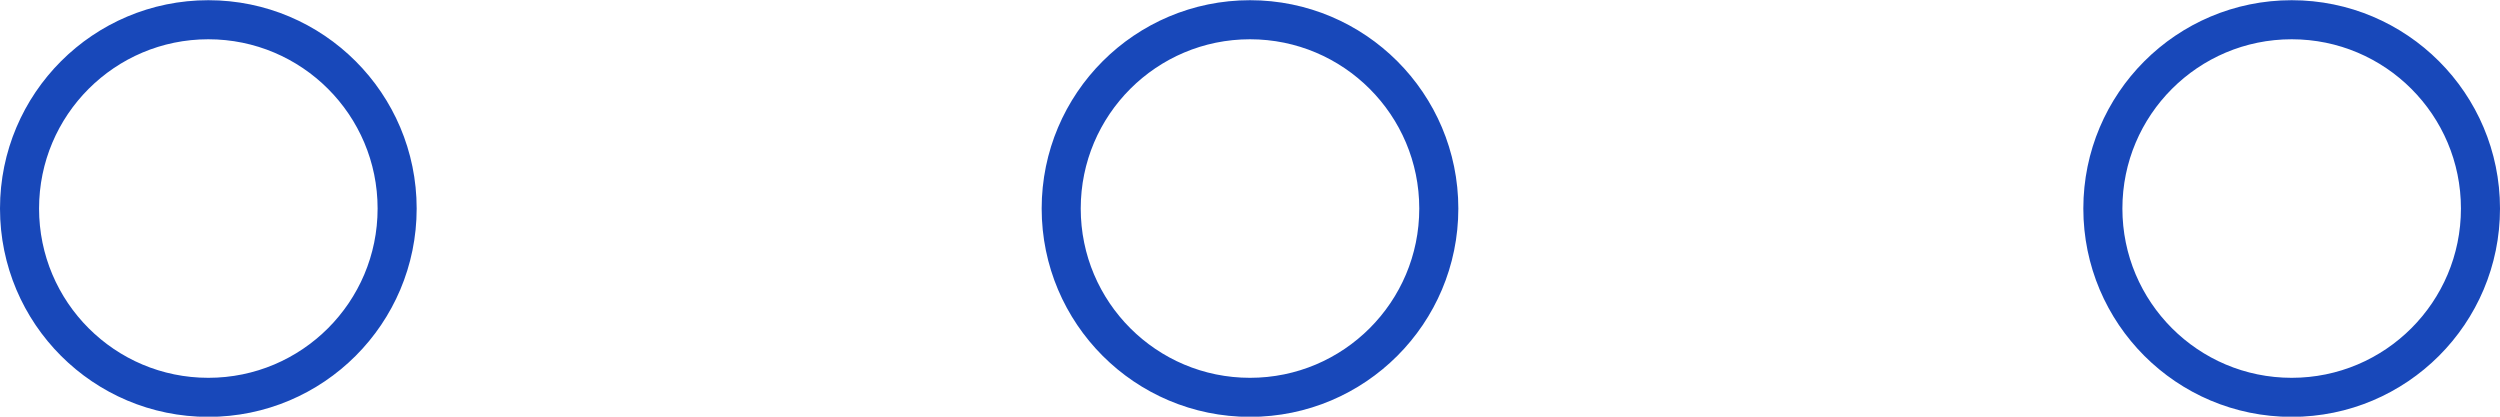 <svg xmlns="http://www.w3.org/2000/svg" width="96" height="16" viewBox="0 0 96 16" fill="none"><circle cx="8" cy="8.008" r="7.25" stroke="#1848BA" stroke-width="1.5"></circle><circle cx="48" cy="8.008" r="7.25" stroke="#1848BA" stroke-width="1.5"></circle><circle cx="88" cy="8.008" r="7.25" stroke="#1848BA" stroke-width="1.5"></circle></svg>